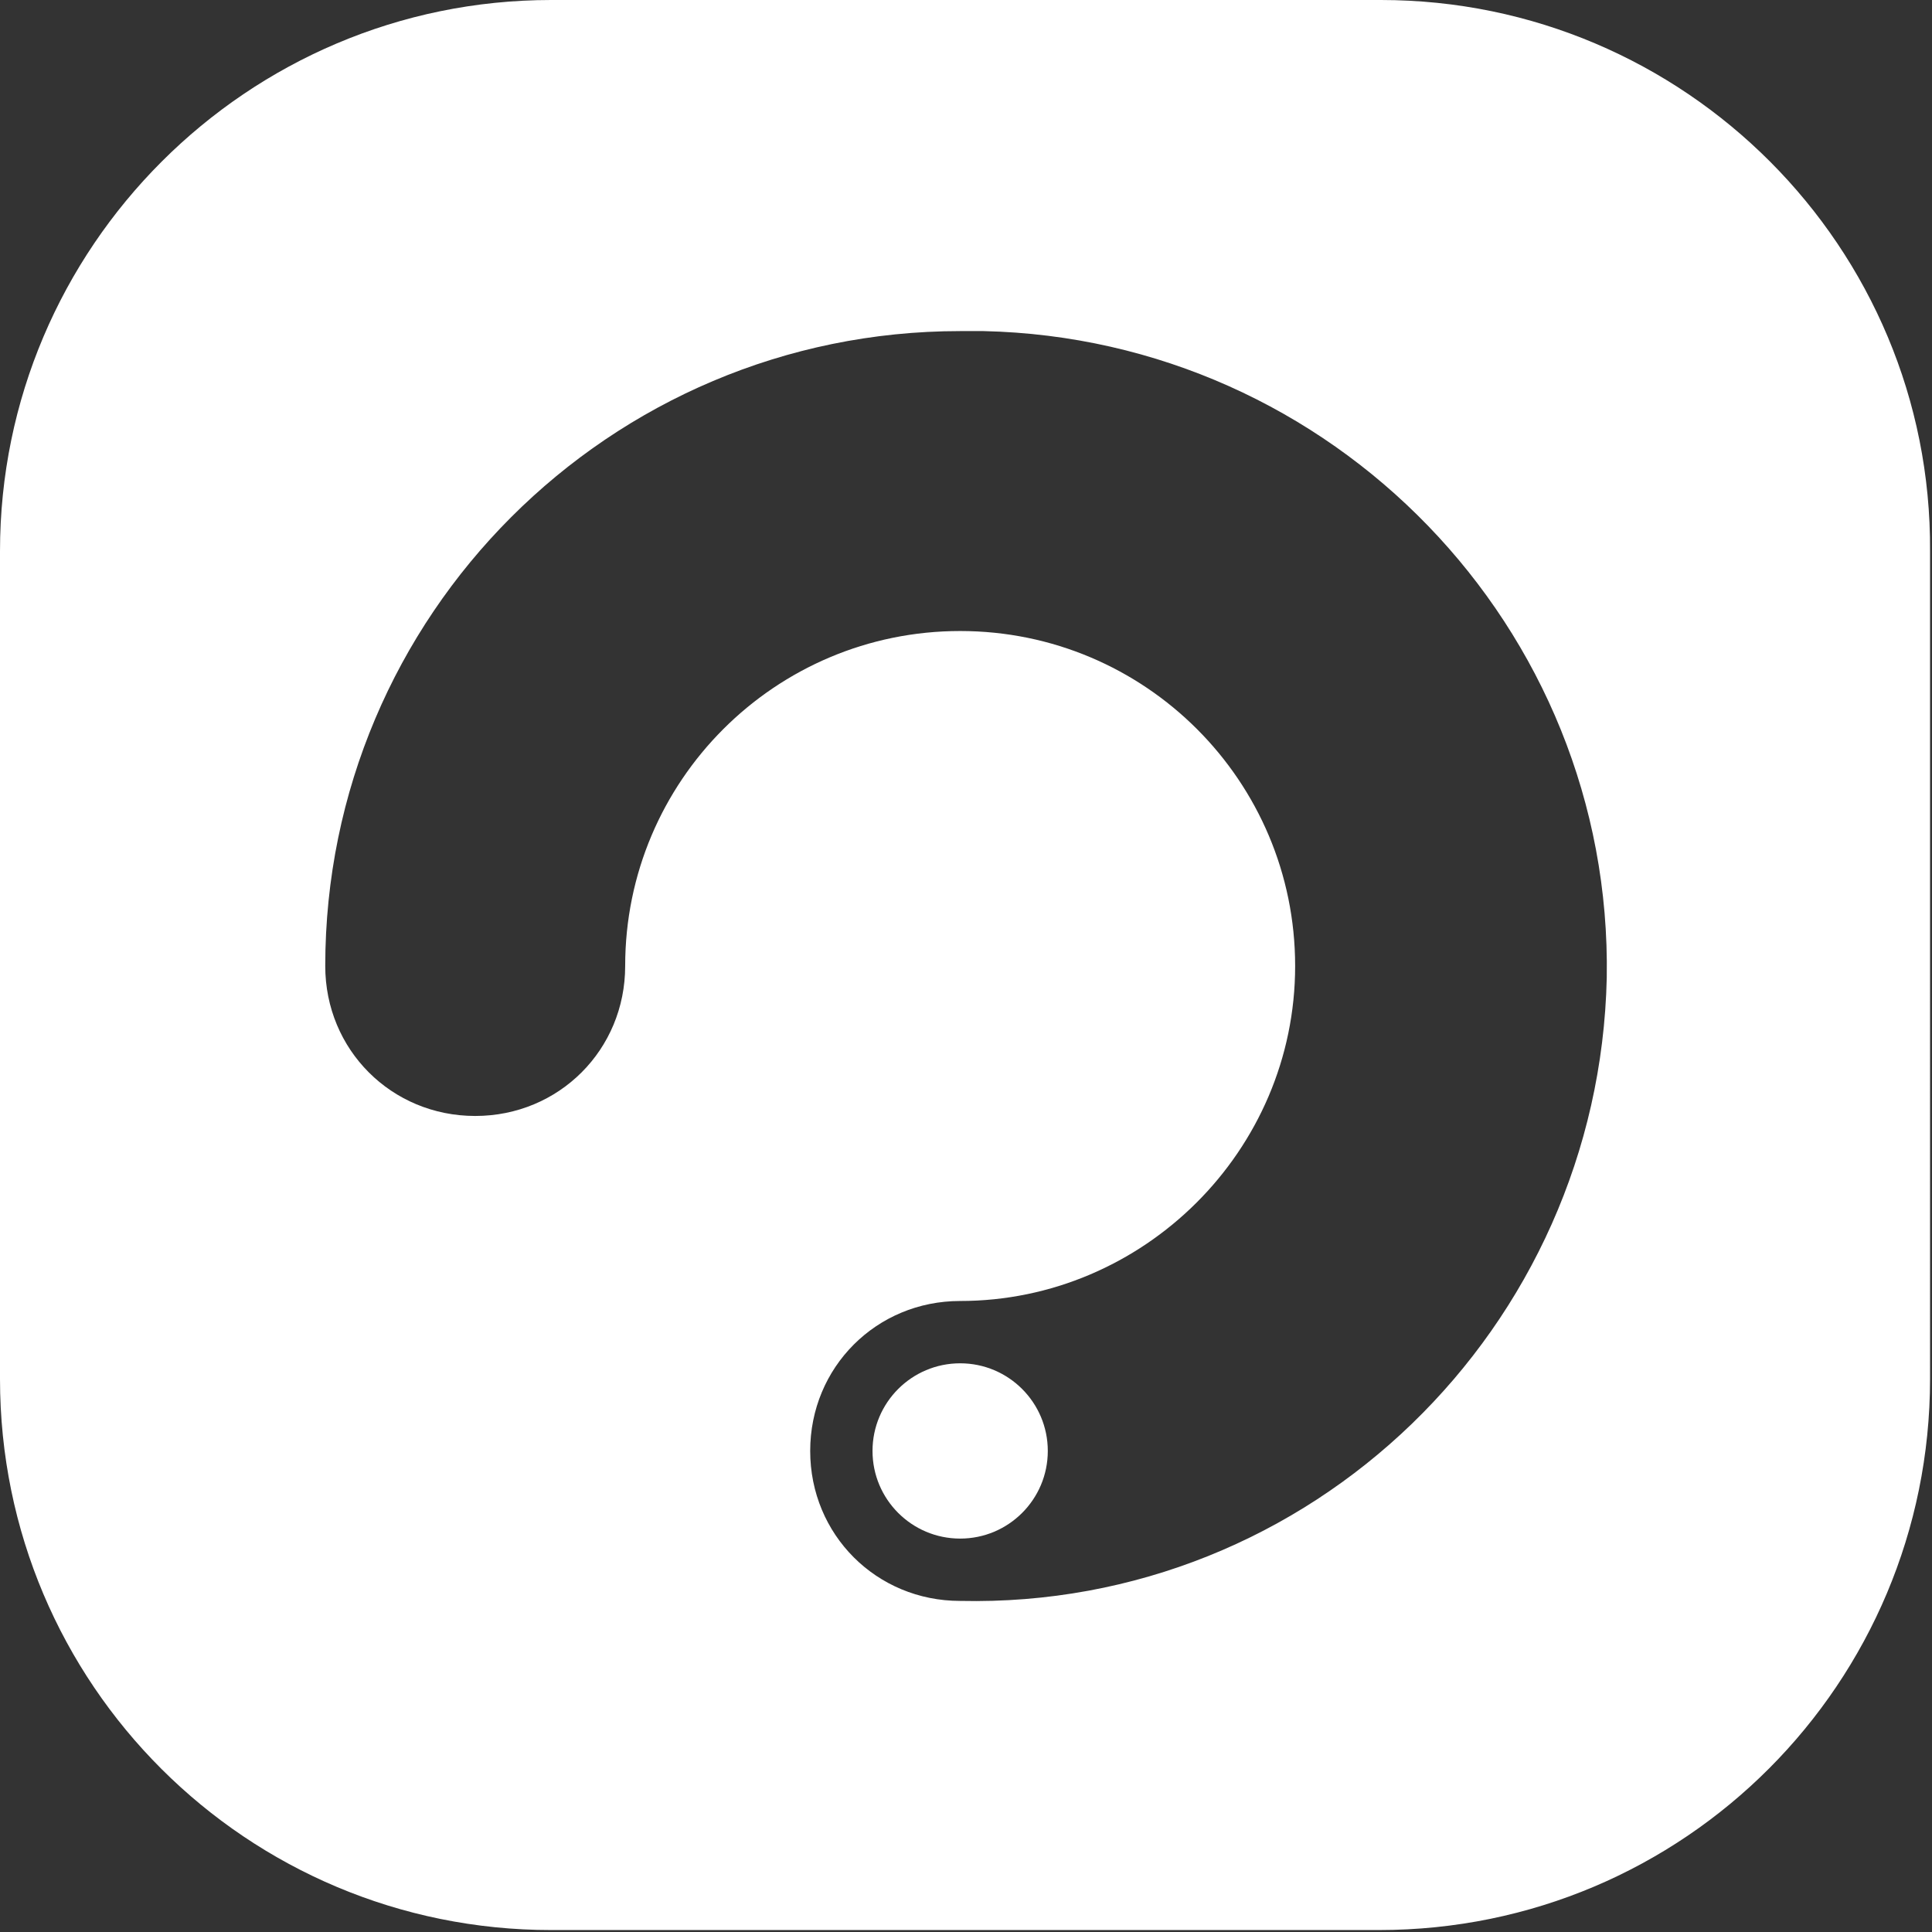 <?xml version="1.0" encoding="utf-8"?>
<!-- Generator: Adobe Illustrator 23.0.0, SVG Export Plug-In . SVG Version: 6.00 Build 0)  -->
<svg version="1.1" id="图层_1" xmlns="http://www.w3.org/2000/svg" xmlns:xlink="http://www.w3.org/1999/xlink" x="0px" y="0px"
	 viewBox="0 0 99.2 99.2" style="enable-background:new 0 0 99.2 99.2;" xml:space="preserve">
<rect x="0" y="0" width="99.2" height="99.2" fill="#333333" stroke="none"/>
<style type="text/css">
	.st0{fill:#FFFFFF;}
</style>
<g>
	<circle class="st0" cx="49.3" cy="74.5" r="4.5"/>
	<path class="st0" d="M70.9,0H28.3C12.7,0,0,12.7,0,28.3v42.5c0,15.7,12.7,28.3,28.3,28.3h42.5c15.7,0,28.3-12.7,28.3-28.3V28.3
		C99.2,12.7,86.5,0,70.9,0z M49.3,82.2c-4.3,0-7.7-3.4-7.7-7.7s3.4-7.7,7.7-7.7c9.4,0,17.2-7.7,17.2-17.2s-7.7-17.2-17.2-17.2
		s-17.2,7.7-17.2,17.2c0,4.3-3.4,7.7-7.7,7.7s-7.7-3.4-7.7-7.7c0-18,14.6-32.6,32.6-32.6c0.4,0,0.7,0,1.2,0
		c17.9,0.4,32.3,15.2,32,33.2C82.1,68.2,67.3,82.6,49.3,82.2z"/>
</g>
</svg>
